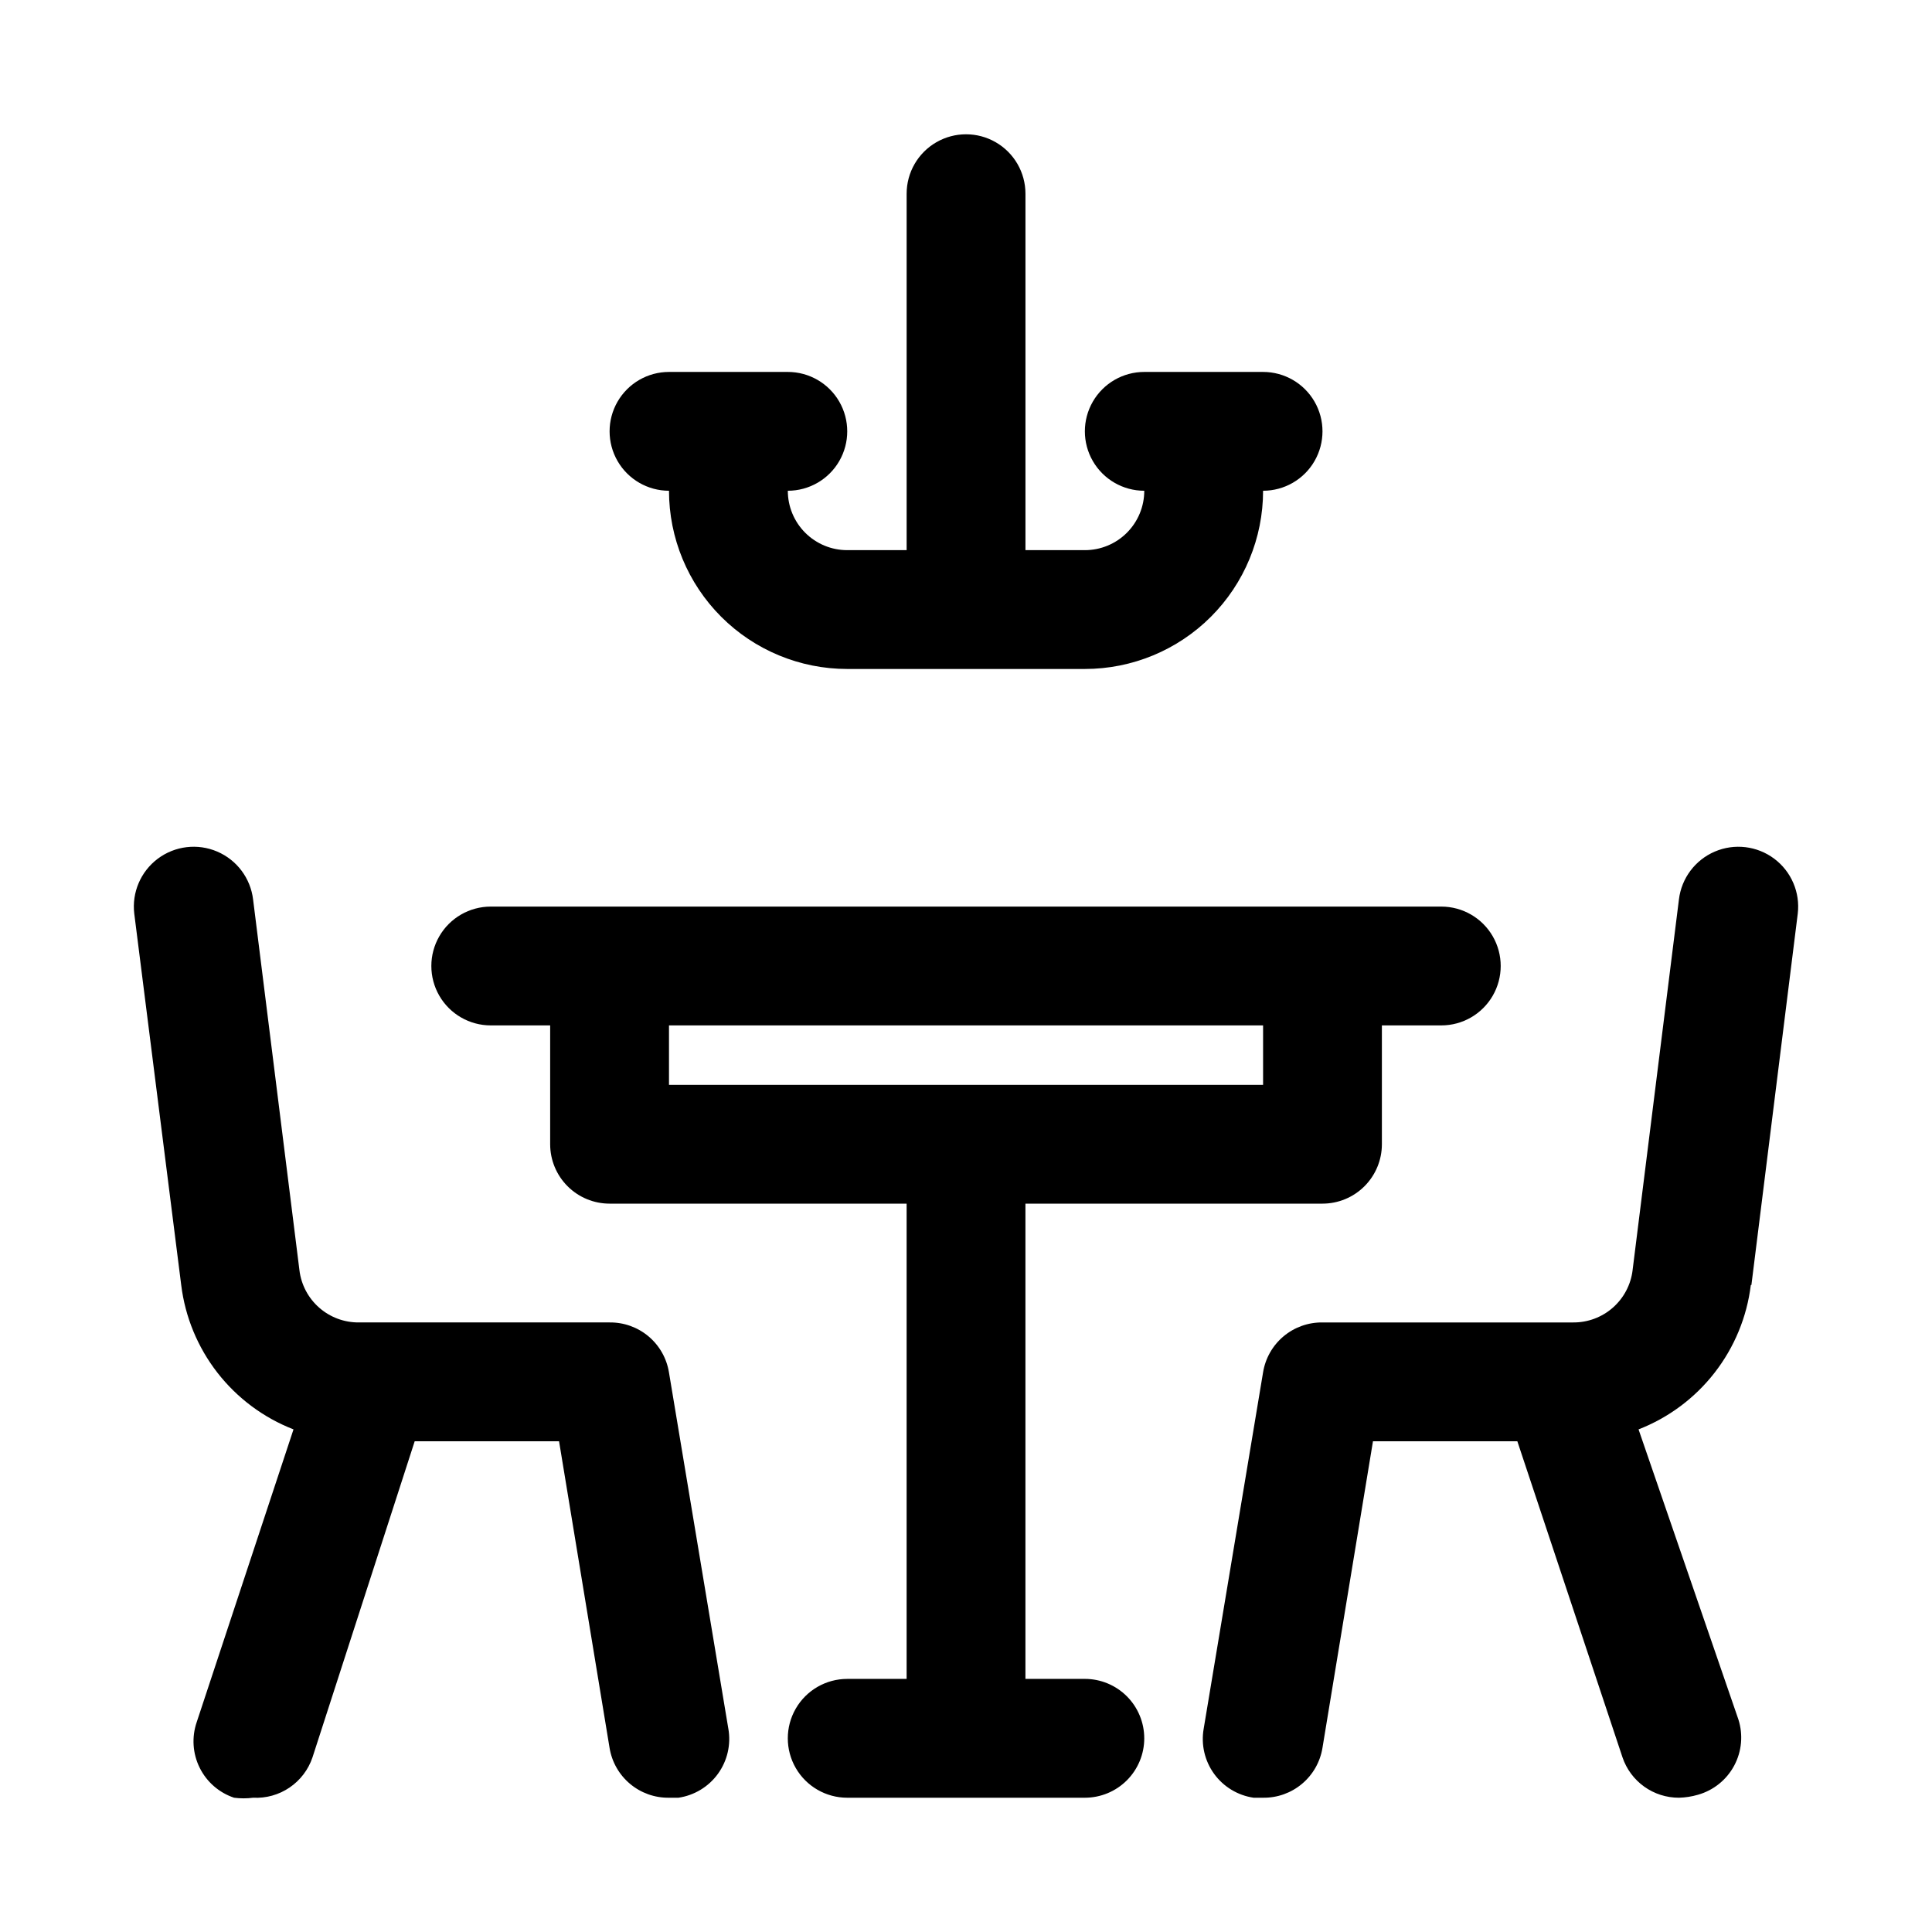 <?xml version="1.0" encoding="UTF-8"?>
<!-- Uploaded to: SVG Repo, www.svgrepo.com, Generator: SVG Repo Mixer Tools -->
<svg fill="#000000" width="800px" height="800px" version="1.1" viewBox="144 144 512 512" xmlns="http://www.w3.org/2000/svg">
 <path d="m321.28 507.69 15.742 94.465h0.004c0.723 4.184-0.273 8.48-2.762 11.922-2.492 3.438-6.266 5.723-10.465 6.34h-2.519c-3.773 0.051-7.438-1.258-10.328-3.688-2.891-2.426-4.812-5.812-5.414-9.535l-13.383-81.242h-38.258l-27.082 83.762c-1.094 3.258-3.227 6.066-6.07 8-2.84 1.934-6.238 2.883-9.672 2.703-1.672 0.219-3.367 0.219-5.039 0-3.973-1.328-7.254-4.184-9.113-7.934-1.863-3.754-2.152-8.094-0.805-12.059l25.664-77.621c-7.953-3.094-14.922-8.285-20.16-15.02-5.242-6.738-8.555-14.766-9.598-23.238l-12.438-98.398c-0.676-5.625 1.703-11.184 6.234-14.582 4.535-3.394 10.535-4.117 15.746-1.887 5.207 2.227 8.832 7.066 9.508 12.688l12.281 98.242v0.004c0.461 3.84 2.324 7.375 5.227 9.93 2.906 2.555 6.648 3.953 10.516 3.922h66.441c3.773-0.047 7.438 1.262 10.328 3.688 2.891 2.43 4.812 5.812 5.414 9.539zm286.86-23.145 12.281-98.398c0.676-5.625-1.699-11.184-6.234-14.582-4.535-3.394-10.535-4.117-15.746-1.887-5.207 2.227-8.832 7.066-9.508 12.688l-12.281 98.242 0.004 0.004c-0.465 3.84-2.328 7.375-5.231 9.93-2.906 2.555-6.648 3.953-10.516 3.922h-66.441c-3.773-0.047-7.438 1.262-10.328 3.688-2.891 2.43-4.809 5.812-5.414 9.539l-15.742 94.465c-0.727 4.184 0.27 8.48 2.758 11.922 2.492 3.438 6.266 5.723 10.465 6.34h2.519c3.773 0.051 7.438-1.258 10.328-3.688 2.891-2.426 4.812-5.812 5.414-9.535l13.383-81.242h38.258l27.867 83.758v0.004c1.059 3.125 3.07 5.84 5.754 7.762s5.902 2.949 9.203 2.941c1.707-0.043 3.402-0.305 5.039-0.785 4.117-1.164 7.586-3.949 9.605-7.723 2.019-3.769 2.418-8.203 1.102-12.273l-26.449-76.832c7.953-3.094 14.918-8.285 20.156-15.02 5.242-6.738 8.559-14.766 9.598-23.238zm-160.9 120.13c0 4.176-1.66 8.18-4.609 11.133-2.953 2.953-6.957 4.609-11.133 4.609h-62.977c-5.625 0-10.824-3-13.637-7.871-2.812-4.871-2.812-10.871 0-15.742 2.812-4.871 8.012-7.875 13.637-7.875h15.742v-125.95h-78.719c-4.176 0-8.18-1.66-11.133-4.613s-4.613-6.957-4.613-11.133v-31.488h-15.742c-5.625 0-10.824-3-13.637-7.871s-2.812-10.875 0-15.746 8.012-7.871 13.637-7.871h251.9c5.625 0 10.824 3 13.637 7.871s2.812 10.875 0 15.746-8.012 7.871-13.637 7.871h-15.742v31.488c0 4.176-1.66 8.18-4.613 11.133-2.949 2.953-6.957 4.613-11.133 4.613h-78.719v125.95h15.742l0.004-0.004c4.176 0 8.18 1.66 11.133 4.613 2.949 2.953 4.609 6.957 4.609 11.133zm-125.95-173.18h157.44v-15.746h-157.44zm0-157.44c0 12.527 4.977 24.539 13.836 33.398 8.855 8.855 20.871 13.832 33.398 13.832h62.977c12.523 0 24.539-4.977 33.398-13.832 8.855-8.859 13.832-20.871 13.832-33.398 5.625 0 10.824-3 13.633-7.871 2.812-4.871 2.812-10.875 0-15.746-2.809-4.871-8.008-7.871-13.633-7.871h-31.488c-5.625 0-10.82 3-13.633 7.871-2.812 4.871-2.812 10.875 0 15.746 2.812 4.871 8.008 7.871 13.633 7.871 0 4.176-1.66 8.18-4.609 11.133-2.953 2.953-6.957 4.609-11.133 4.609h-15.746v-94.465c0-5.625-3-10.82-7.871-13.633s-10.875-2.812-15.746 0-7.871 8.008-7.871 13.633v94.465h-15.742c-4.176 0-8.18-1.656-11.133-4.609-2.953-2.953-4.613-6.957-4.613-11.133 5.625 0 10.824-3 13.637-7.871 2.812-4.871 2.812-10.875 0-15.746-2.812-4.871-8.012-7.871-13.637-7.871h-31.488c-5.625 0-10.82 3-13.633 7.871-2.812 4.871-2.812 10.875 0 15.746 2.812 4.871 8.008 7.871 13.633 7.871z"/>
</svg>